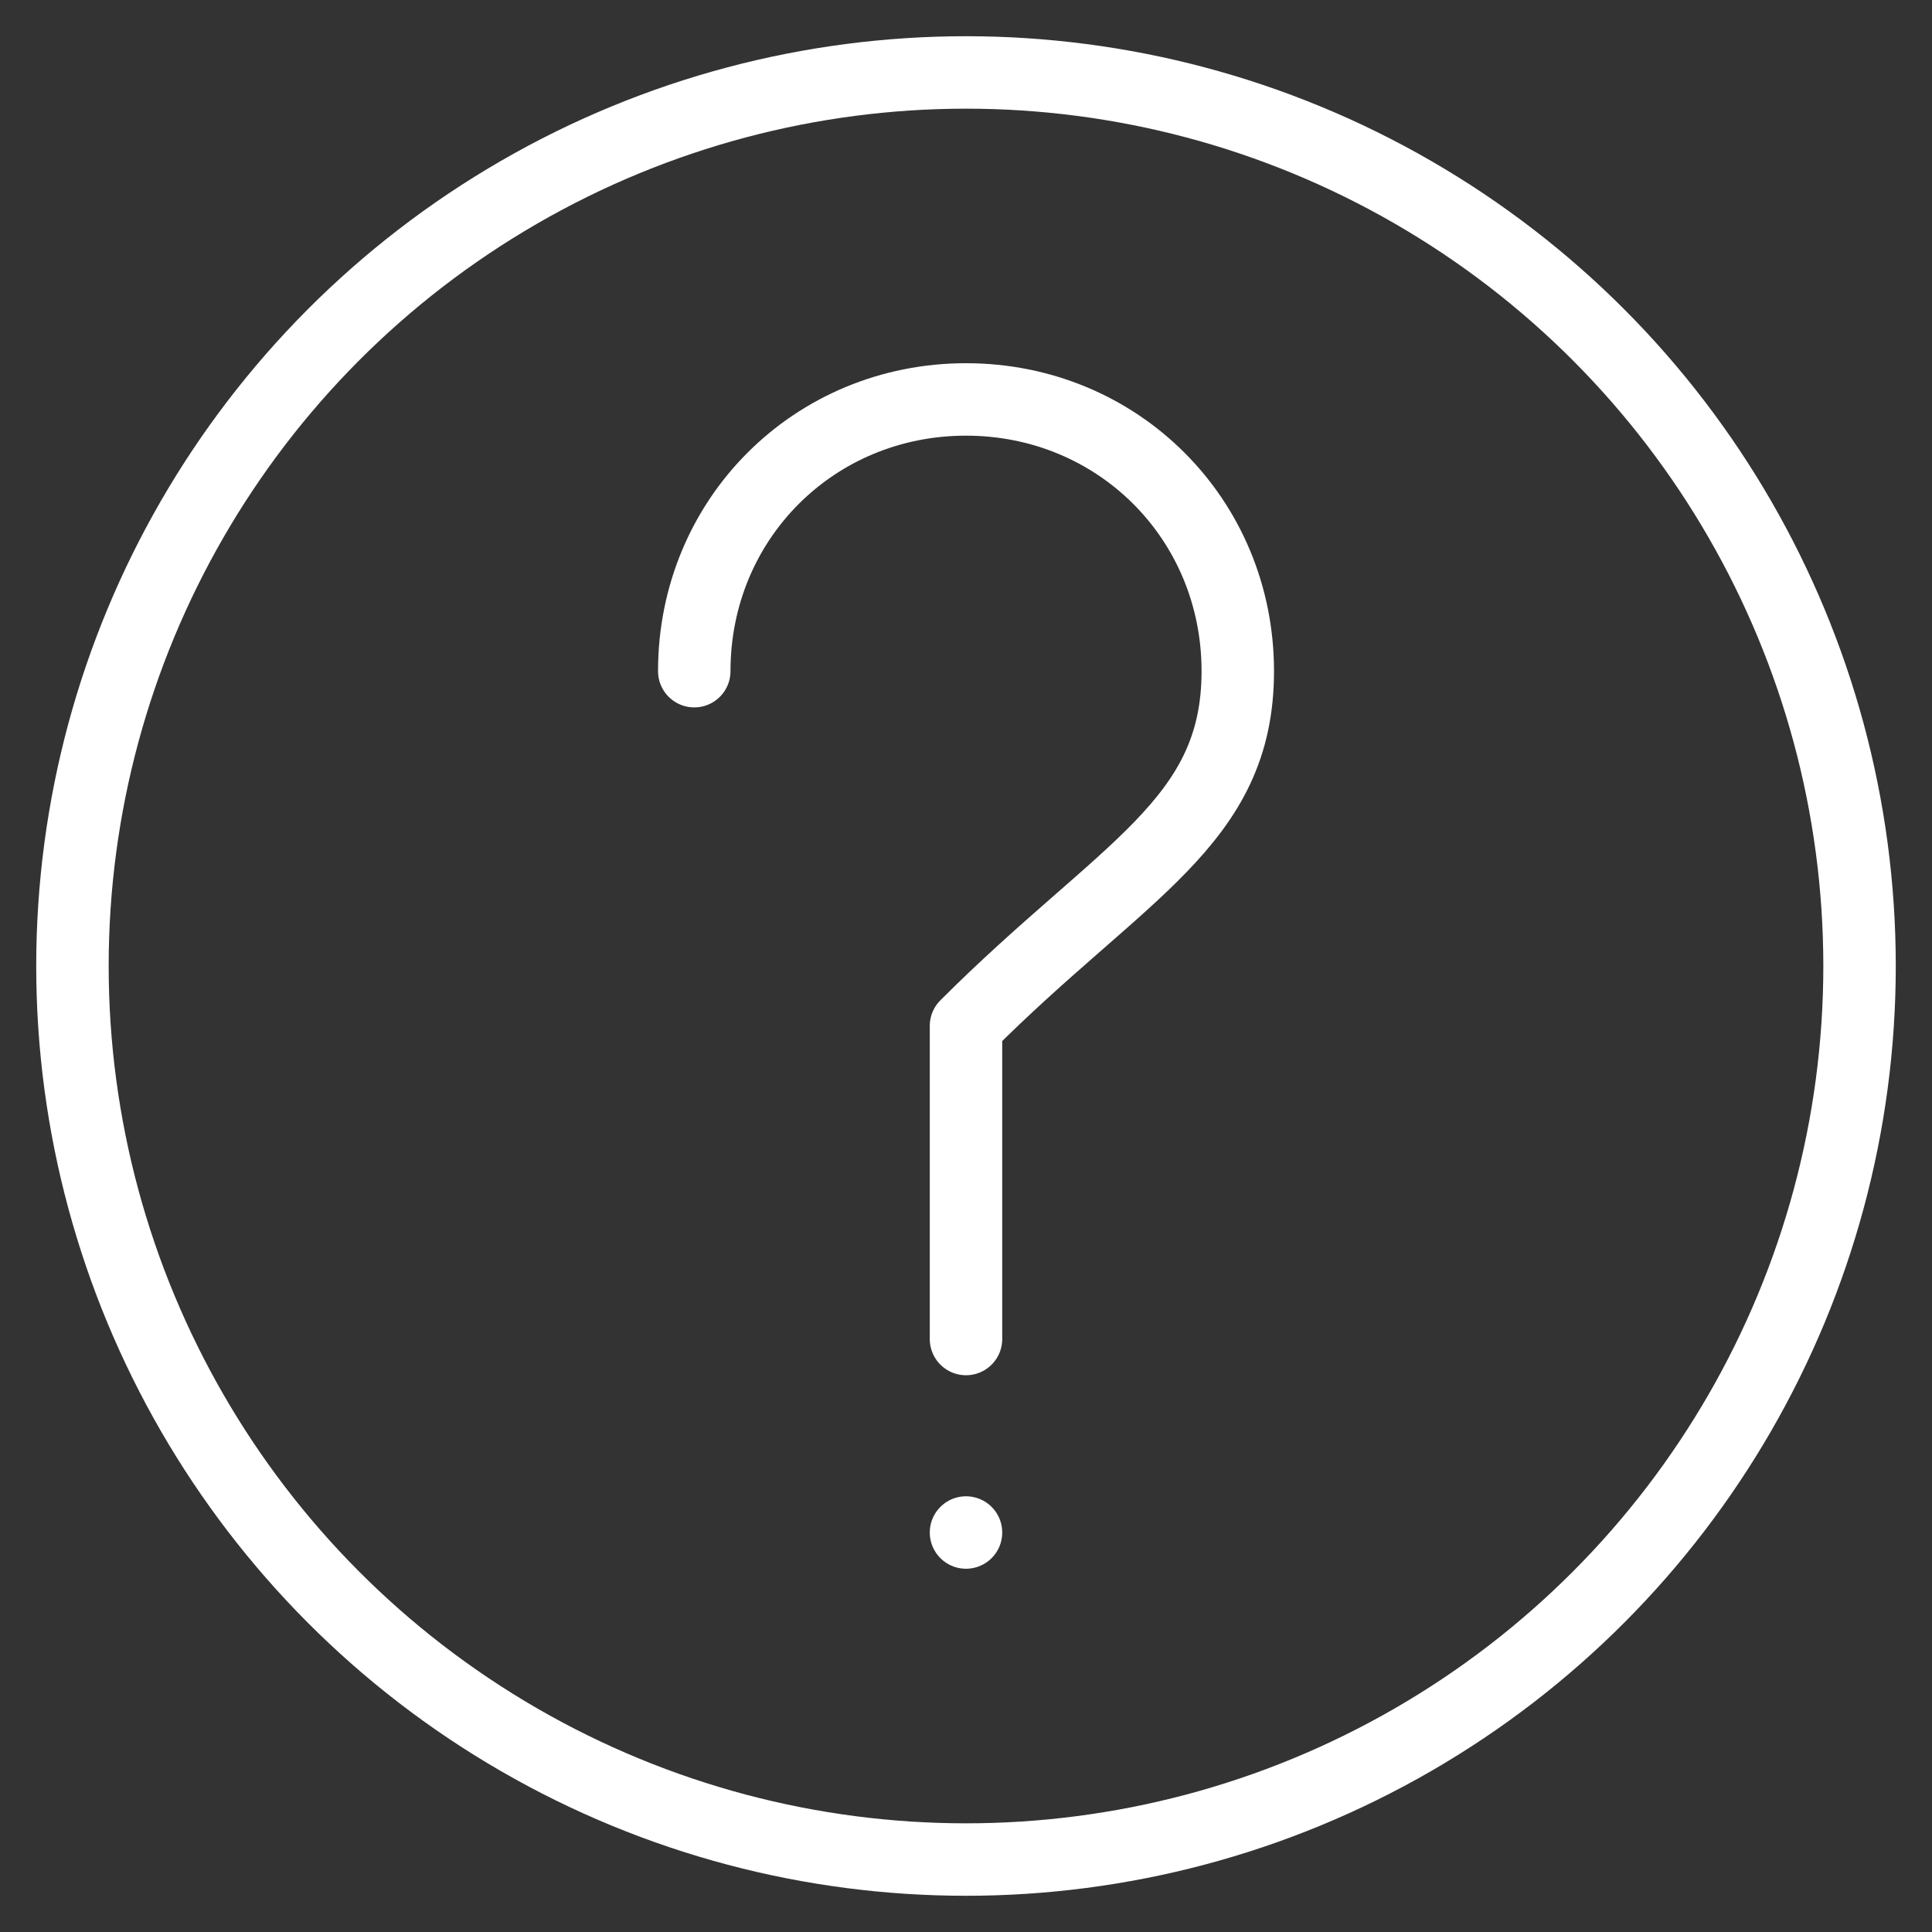 <?xml version="1.0" encoding="utf-8"?>
<!-- Generator: Adobe Illustrator 16.2.1, SVG Export Plug-In . SVG Version: 6.00 Build 0)  -->
<!DOCTYPE svg PUBLIC "-//W3C//DTD SVG 1.1//EN" "http://www.w3.org/Graphics/SVG/1.1/DTD/svg11.dtd">
<svg version="1.1" id="Calque_1" xmlns="http://www.w3.org/2000/svg" xmlns:xlink="http://www.w3.org/1999/xlink" x="0px"
     y="0px"
     width="40px" height="40px" viewBox="0 0 40 40" enable-background="new 0 0 40 40" xml:space="preserve">
<rect x="0" y="0" width="40" height="40" fill="#333333" stroke="none"/>
<g>
	
		<circle fill="none" stroke="#FFFFFF" stroke-width="1.5" stroke-linejoin="round" stroke-miterlimit="10" cx="20"
                cy="20" r="18.5"/>
  <path fill="none" stroke="#FFFFFF" stroke-width="1.5" stroke-linecap="round" stroke-linejoin="round"
        stroke-miterlimit="10" d="
		M14.374,13.896c0-3.146,2.479-5.626,5.626-5.626c3.147,0,5.627,2.48,5.627,5.626c0,3.147-2.385,4.102-5.627,7.344v6.483"/>

  <line fill="none" stroke="#FFFFFF" stroke-width="1.5" stroke-linecap="round" stroke-linejoin="round"
        stroke-miterlimit="10" x1="20" y1="31.729" x2="20" y2="31.729"/>
</g>
</svg>
